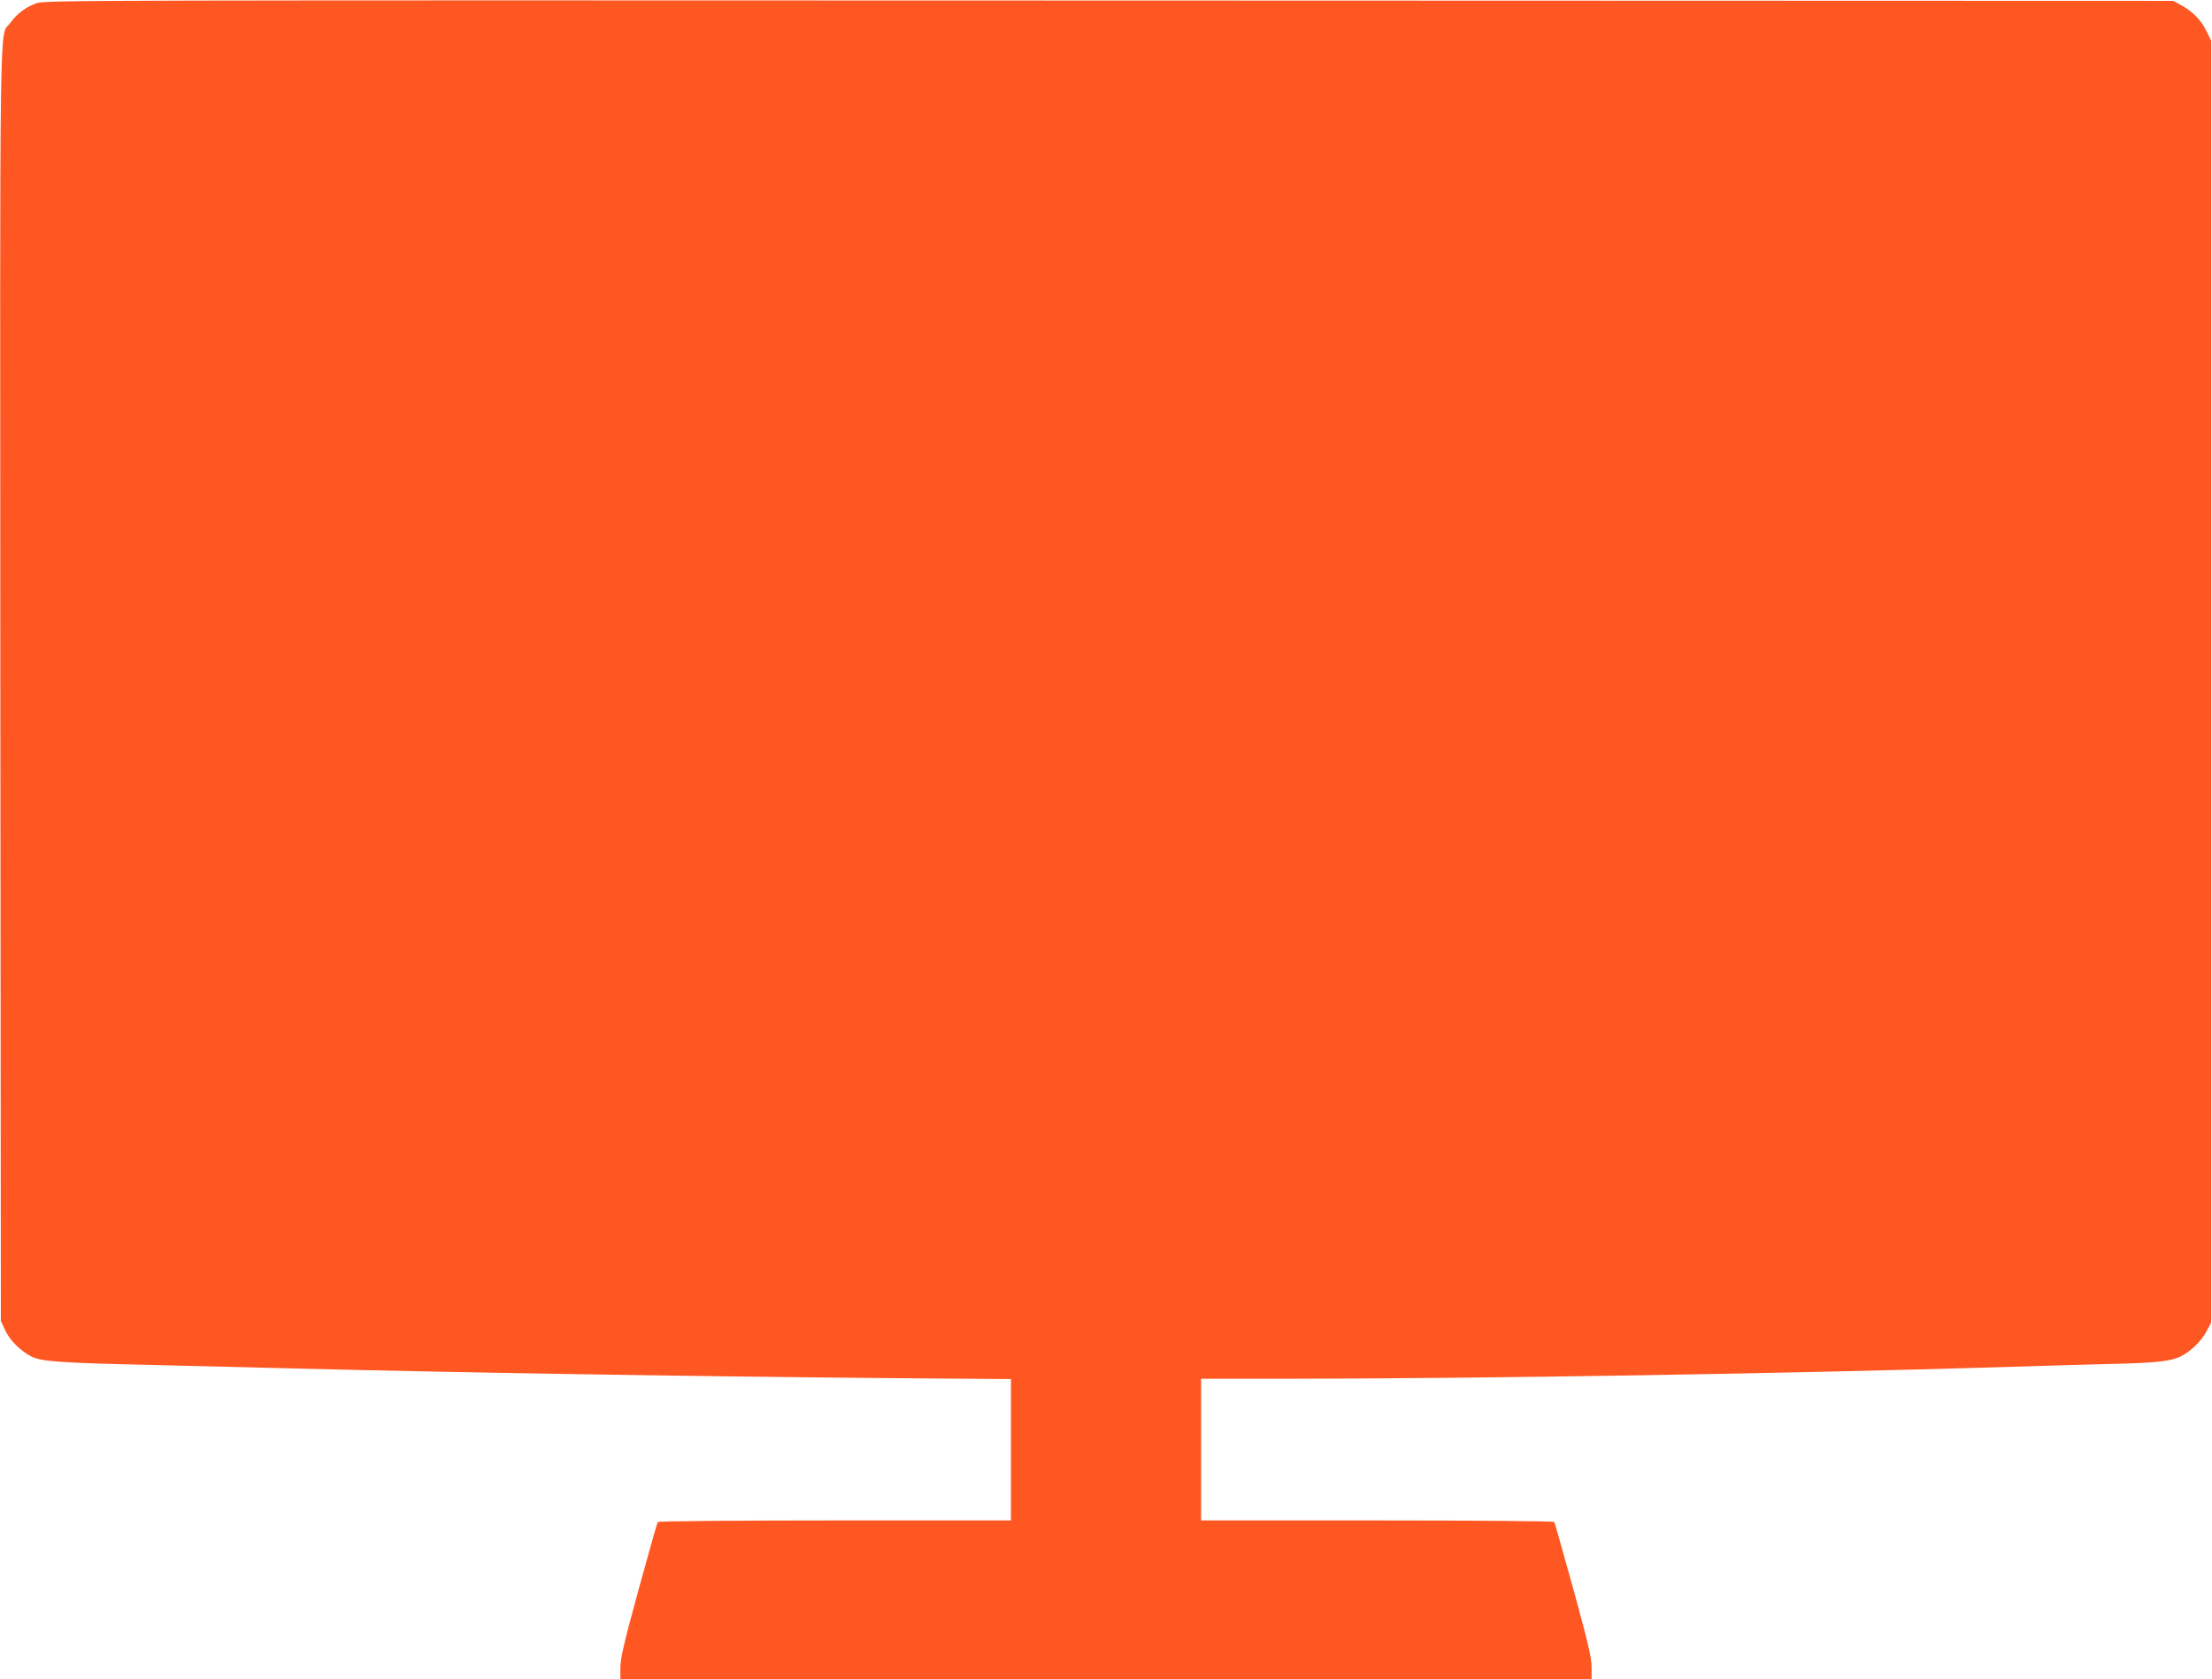 <?xml version="1.0" standalone="no"?>
<!DOCTYPE svg PUBLIC "-//W3C//DTD SVG 20010904//EN"
 "http://www.w3.org/TR/2001/REC-SVG-20010904/DTD/svg10.dtd">
<svg version="1.0" xmlns="http://www.w3.org/2000/svg"
 width="1280pt" height="972pt" viewBox="0 0 1280 972"
 preserveAspectRatio="xMidYMid meet">
<g transform="translate(0,972) scale(0.1,-0.1)"
fill="#ff5722" stroke="none">
<path d="M213 9702 c-63 -22 -115 -61 -154 -115 -64 -88 -59 218 -57 -3827 l3
-3685 24 -52 c26 -59 88 -121 152 -154 59 -29 158 -37 694 -49 242 -6 607 -15
810 -20 892 -23 2298 -46 3422 -56 l743 -6 0 -409 0 -409 -1019 0 c-561 0
-1022 -4 -1025 -9 -3 -4 -53 -181 -111 -392 -85 -311 -105 -397 -105 -451 l0
-68 2810 0 2810 0 0 69 c0 57 -19 137 -105 451 -58 210 -108 386 -111 391 -3
5 -454 9 -1025 9 l-1019 0 0 410 0 410 498 0 c1145 1 2931 30 4222 70 179 6
429 13 555 16 254 6 339 15 397 45 58 30 116 87 146 143 l27 51 0 3710 0 3710
-28 57 c-30 62 -83 115 -149 150 l-43 23 -6155 2 c-5889 2 -6157 2 -6207 -15z"/>
</g>
</svg>
